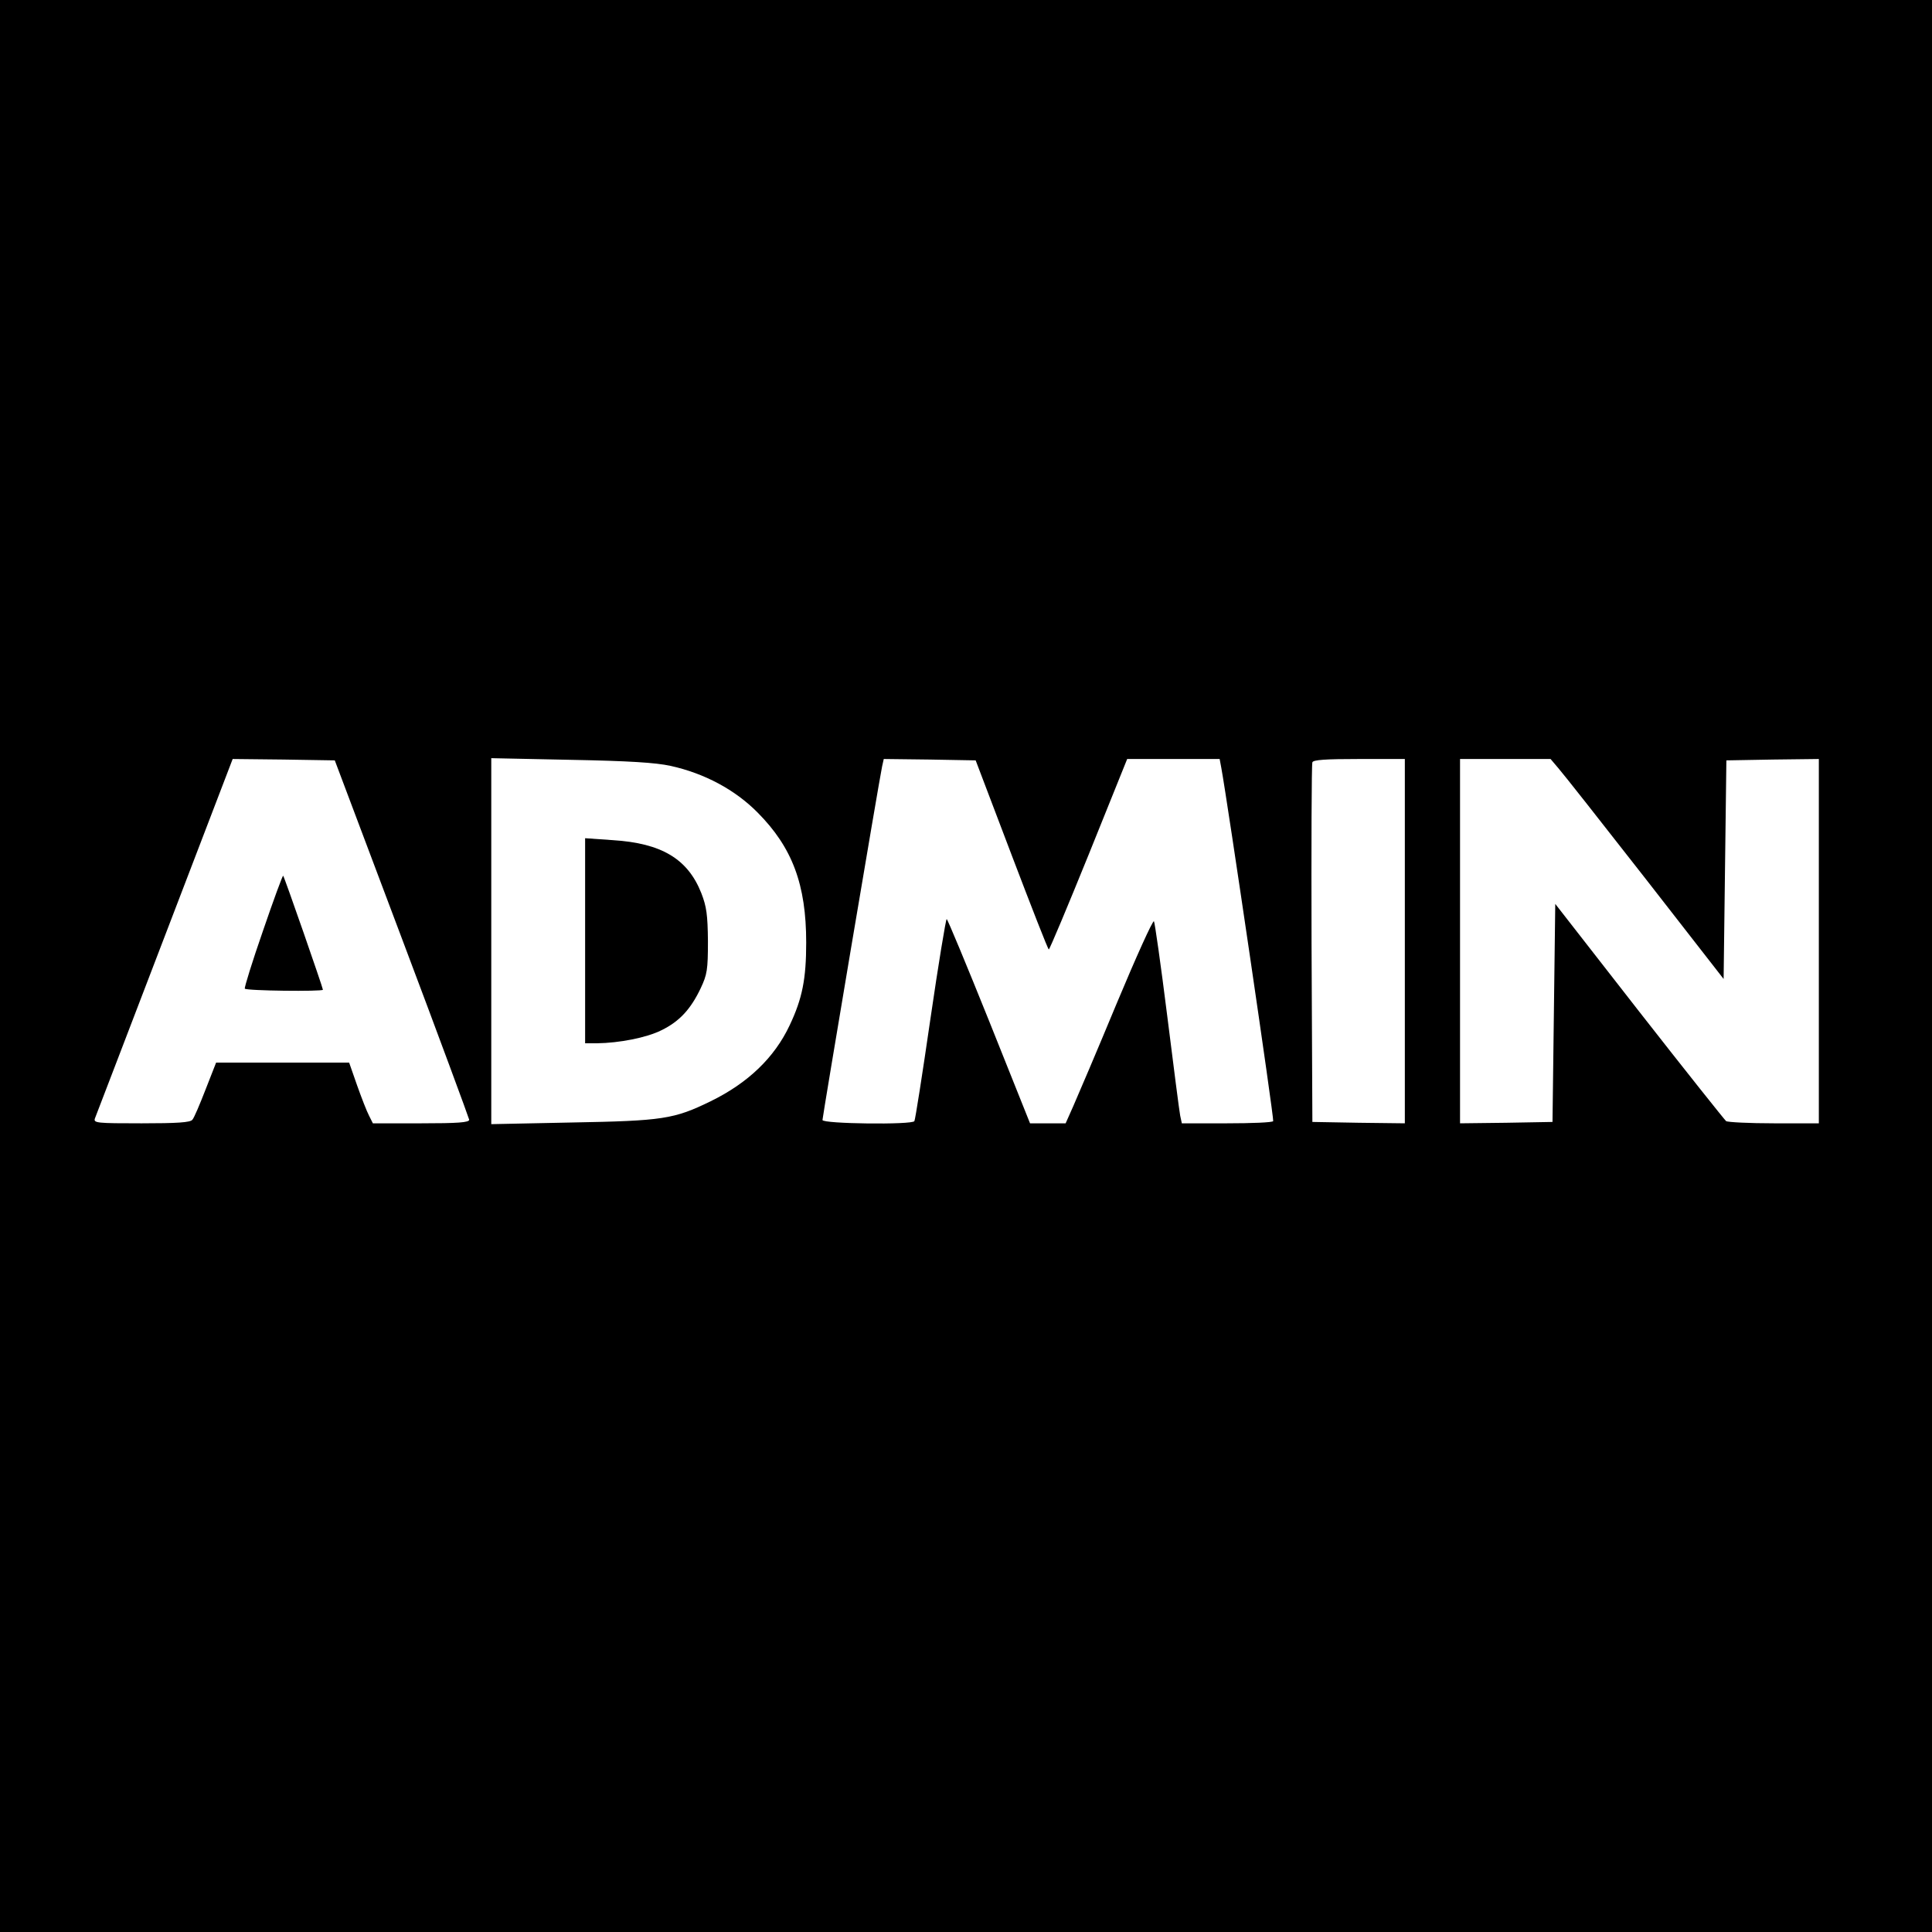 <?xml version="1.0" standalone="no"?>
<!DOCTYPE svg PUBLIC "-//W3C//DTD SVG 20010904//EN"
 "http://www.w3.org/TR/2001/REC-SVG-20010904/DTD/svg10.dtd">
<svg version="1.0" xmlns="http://www.w3.org/2000/svg"
 width="700pt" height="700pt" viewBox="0 0 700 700"
 preserveAspectRatio="xMidYMid meet">
<g transform="translate(0,700) scale(0.1,-0.1)"
fill="#000000" stroke="none">
<path d="M0 3500 l0 -3500 3500 0 3500 0 0 3500 0 3500 -3500 0 -3500 0 0
-3500z m1456 100 c134 -355 243 -651 244 -657 0 -10 -41 -13 -175 -13 l-174 0
-14 28 c-8 15 -27 64 -43 109 l-29 83 -241 0 -241 0 -38 -97 c-21 -54 -42
-104 -48 -110 -7 -10 -56 -13 -184 -13 -163 0 -175 1 -169 18 4 9 117 306 253
660 l246 642 185 -2 185 -3 243 -645z m974 625 c122 -27 233 -86 315 -169 126
-127 176 -261 176 -471 0 -132 -14 -203 -60 -300 -55 -117 -151 -209 -286
-275 -133 -65 -174 -71 -502 -77 l-293 -6 0 663 0 663 288 -6 c211 -4 307 -10
362 -22z m1235 -322 c72 -189 132 -343 135 -343 3 0 68 155 145 345 l139 345
168 0 167 0 6 -32 c22 -119 192 -1274 188 -1280 -2 -5 -78 -8 -168 -8 l-163 0
-6 28 c-3 15 -24 178 -47 362 -23 184 -45 338 -48 342 -4 5 -65 -130 -136
-300 -70 -169 -141 -335 -156 -369 l-28 -63 -64 0 -65 0 -148 370 c-82 204
-151 370 -154 370 -3 0 -30 -163 -59 -362 -29 -200 -55 -366 -58 -370 -7 -14
-333 -10 -333 4 0 11 205 1229 216 1281 l6 27 166 -2 167 -3 130 -342z m1425
-313 l0 -660 -167 2 -168 3 -3 645 c-1 355 0 651 3 658 3 9 47 12 170 12 l165
0 0 -660z m556 627 c16 -18 157 -197 314 -398 l285 -366 5 396 5 396 168 3
167 2 0 -660 0 -660 -162 0 c-90 0 -168 4 -174 8 -5 4 -147 182 -315 397
l-304 390 -5 -395 -5 -395 -167 -3 -168 -2 0 660 0 660 164 0 164 0 28 -33z"/>
<path d="M953 3628 c-39 -112 -68 -206 -66 -210 4 -8 283 -11 283 -4 0 7 -140
410 -144 413 -2 2 -35 -88 -73 -199z"/>
<path d="M2120 3592 l0 -372 43 0 c80 1 179 20 233 47 66 32 107 77 143 153
23 49 26 66 26 170 -1 96 -5 125 -24 174 -49 124 -144 181 -321 192 l-100 7 0
-371z"/>
</g>
</svg>
